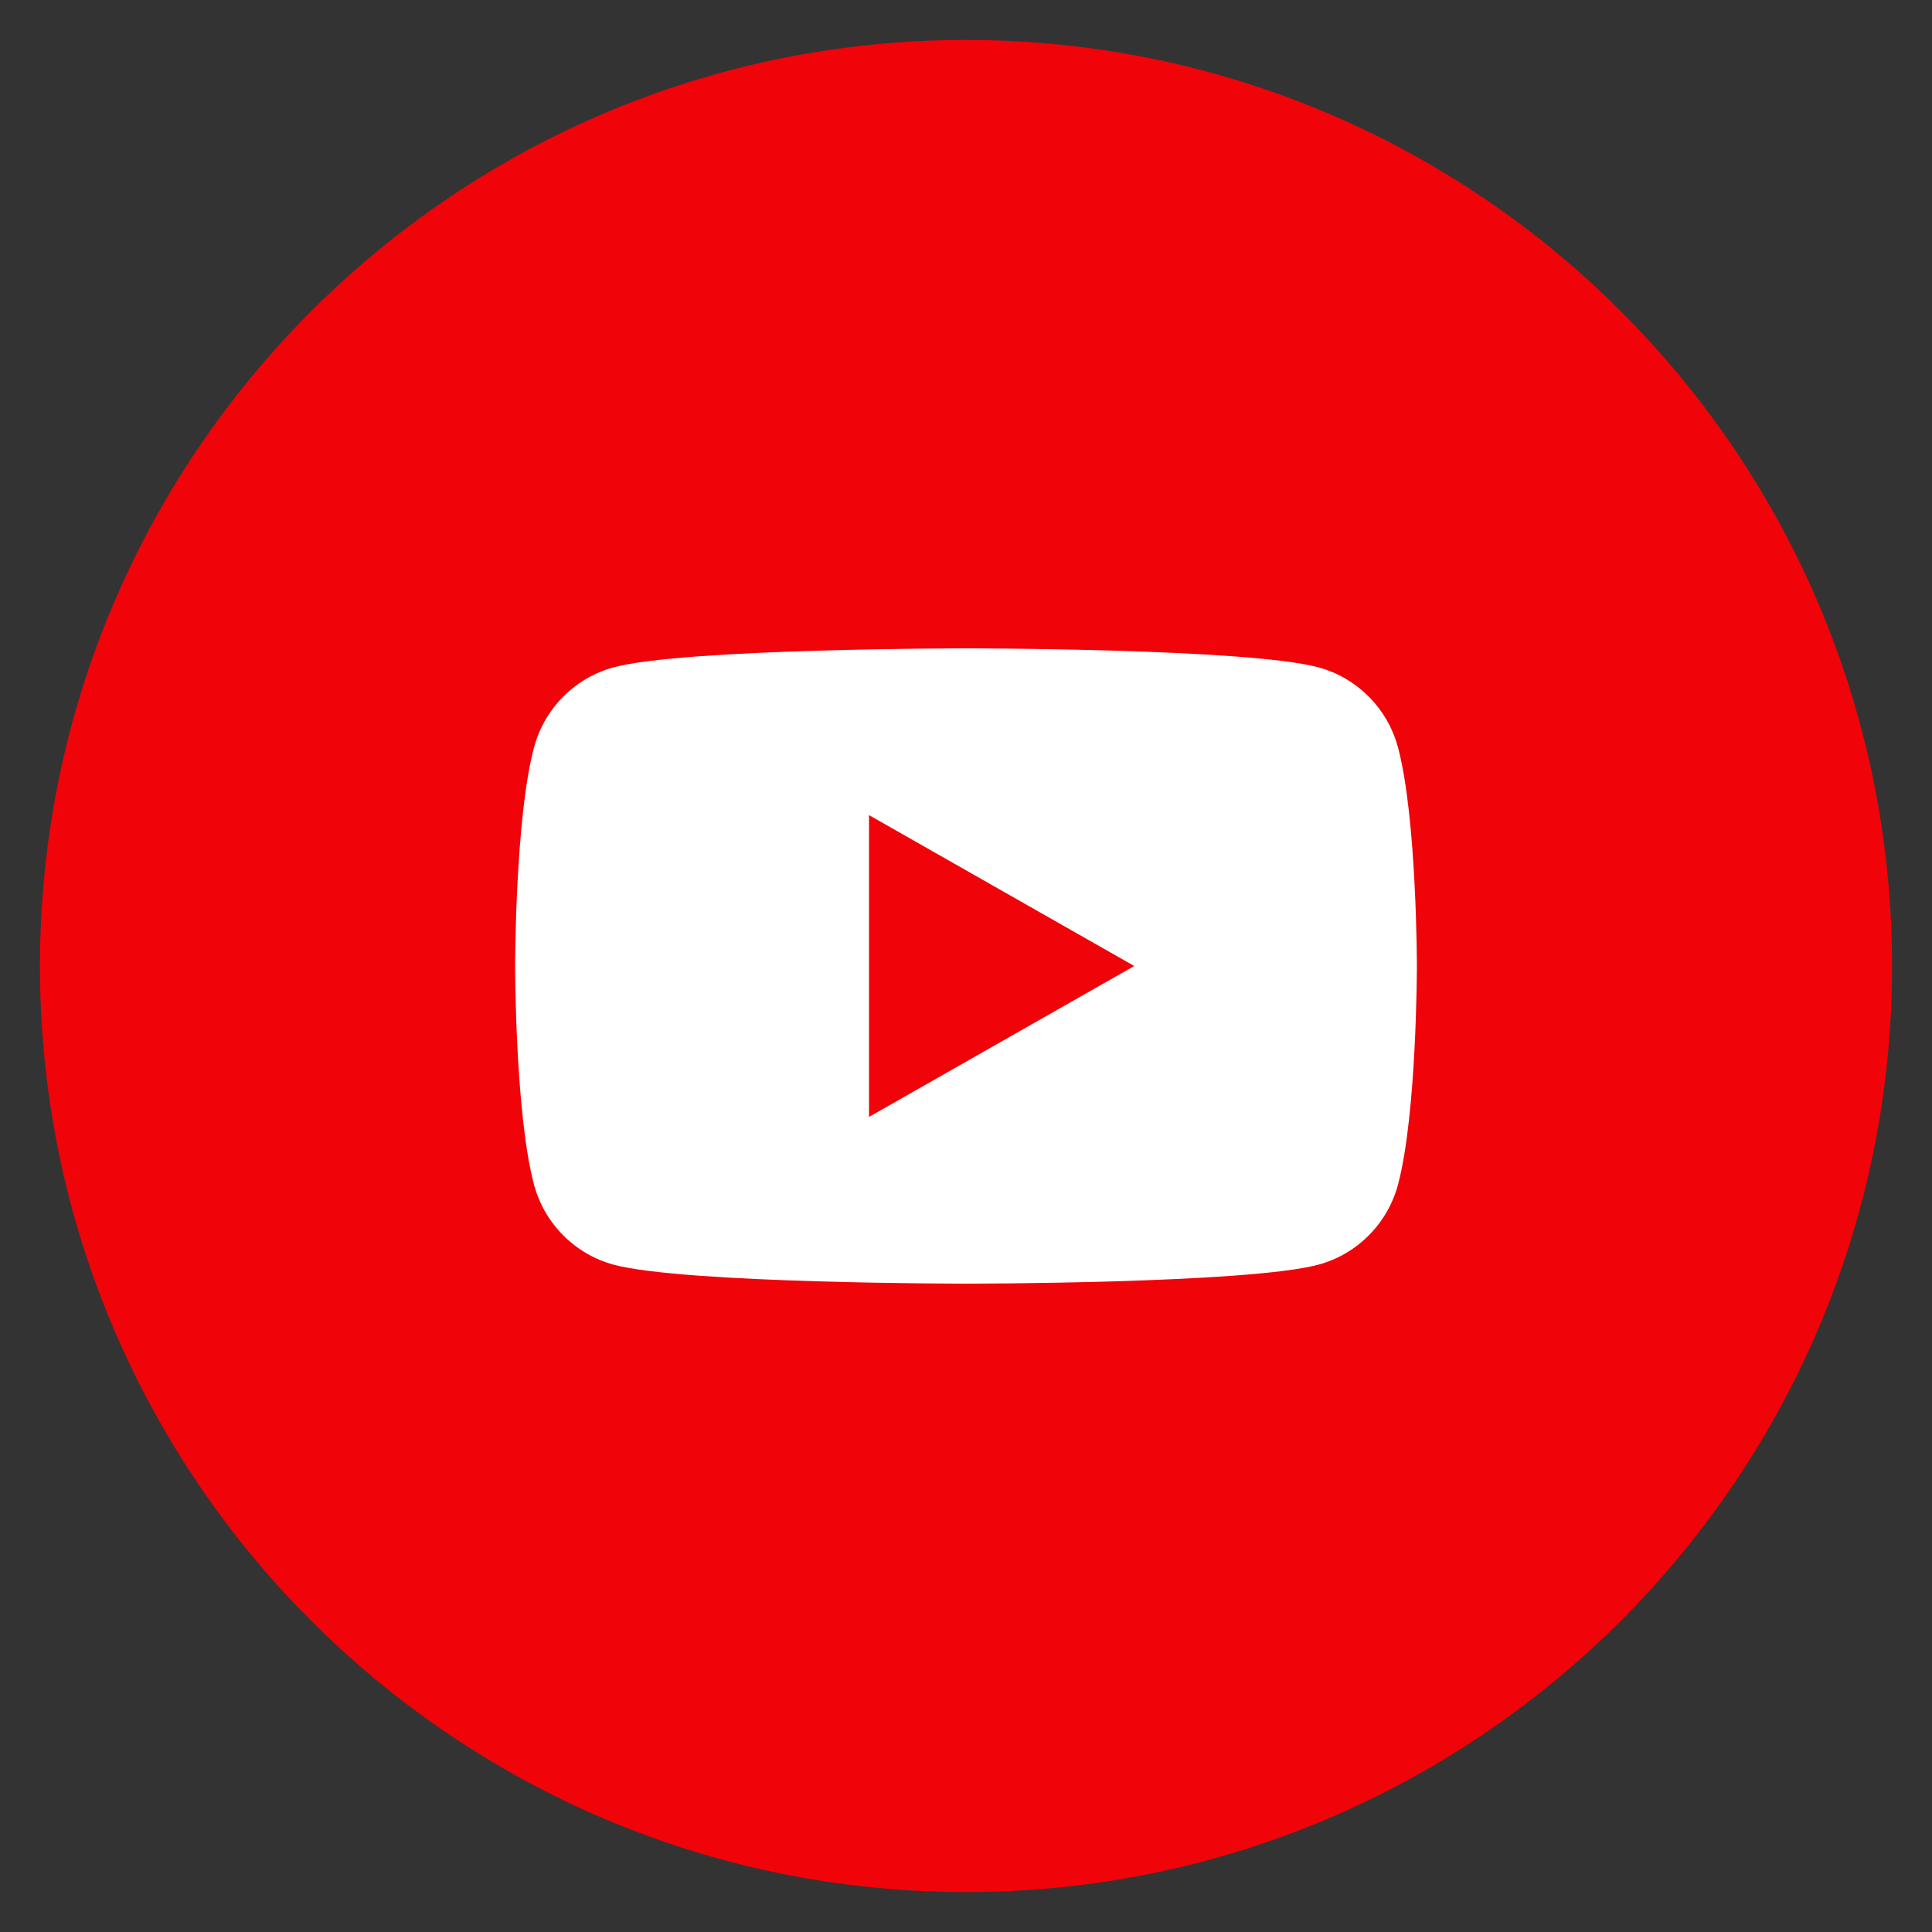 <?xml version="1.0" encoding="utf-8"?>
<!-- Generator: Adobe Illustrator 27.1.1, SVG Export Plug-In . SVG Version: 6.00 Build 0)  -->
<svg version="1.1" id="Layer_1" xmlns="http://www.w3.org/2000/svg" xmlns:xlink="http://www.w3.org/1999/xlink" x="0px" y="0px"
	 viewBox="0 0 150 150" enable-background="new 0 0 150 150" xml:space="preserve">
<rect x="0" y="0" width="150" height="150" fill="#333333" stroke="none"/>
<path fill="#F00309" d="M75,3.101C35.292,3.101,3.102,35.291,3.102,75v0.002c0,39.707,32.19,71.897,71.898,71.897
	s71.898-32.19,71.898-71.897V75C146.898,35.291,114.708,3.101,75,3.101z"/>
<path fill="#FFFFFF" d="M108.543,91.962c-0.805,3.031-3.177,5.419-6.189,6.228C96.893,99.663,75,99.663,75,99.663
	s-21.893,0-27.353-1.473c-3.012-0.809-5.384-3.197-6.189-6.228c-1.464-5.497-1.464-16.961-1.464-16.961s0-11.466,1.464-16.961
	c0.805-3.031,3.177-5.42,6.189-6.23C53.107,50.337,75,50.337,75,50.337s21.894,0,27.354,1.473c3.012,0.809,5.384,3.199,6.189,6.23
	c1.464,5.495,1.464,16.961,1.464,16.961S110.006,86.465,108.543,91.962z"/>
<polygon fill="#F00309" points="67.47,86.714 88.062,75.001 67.47,63.286 "/>
</svg>
